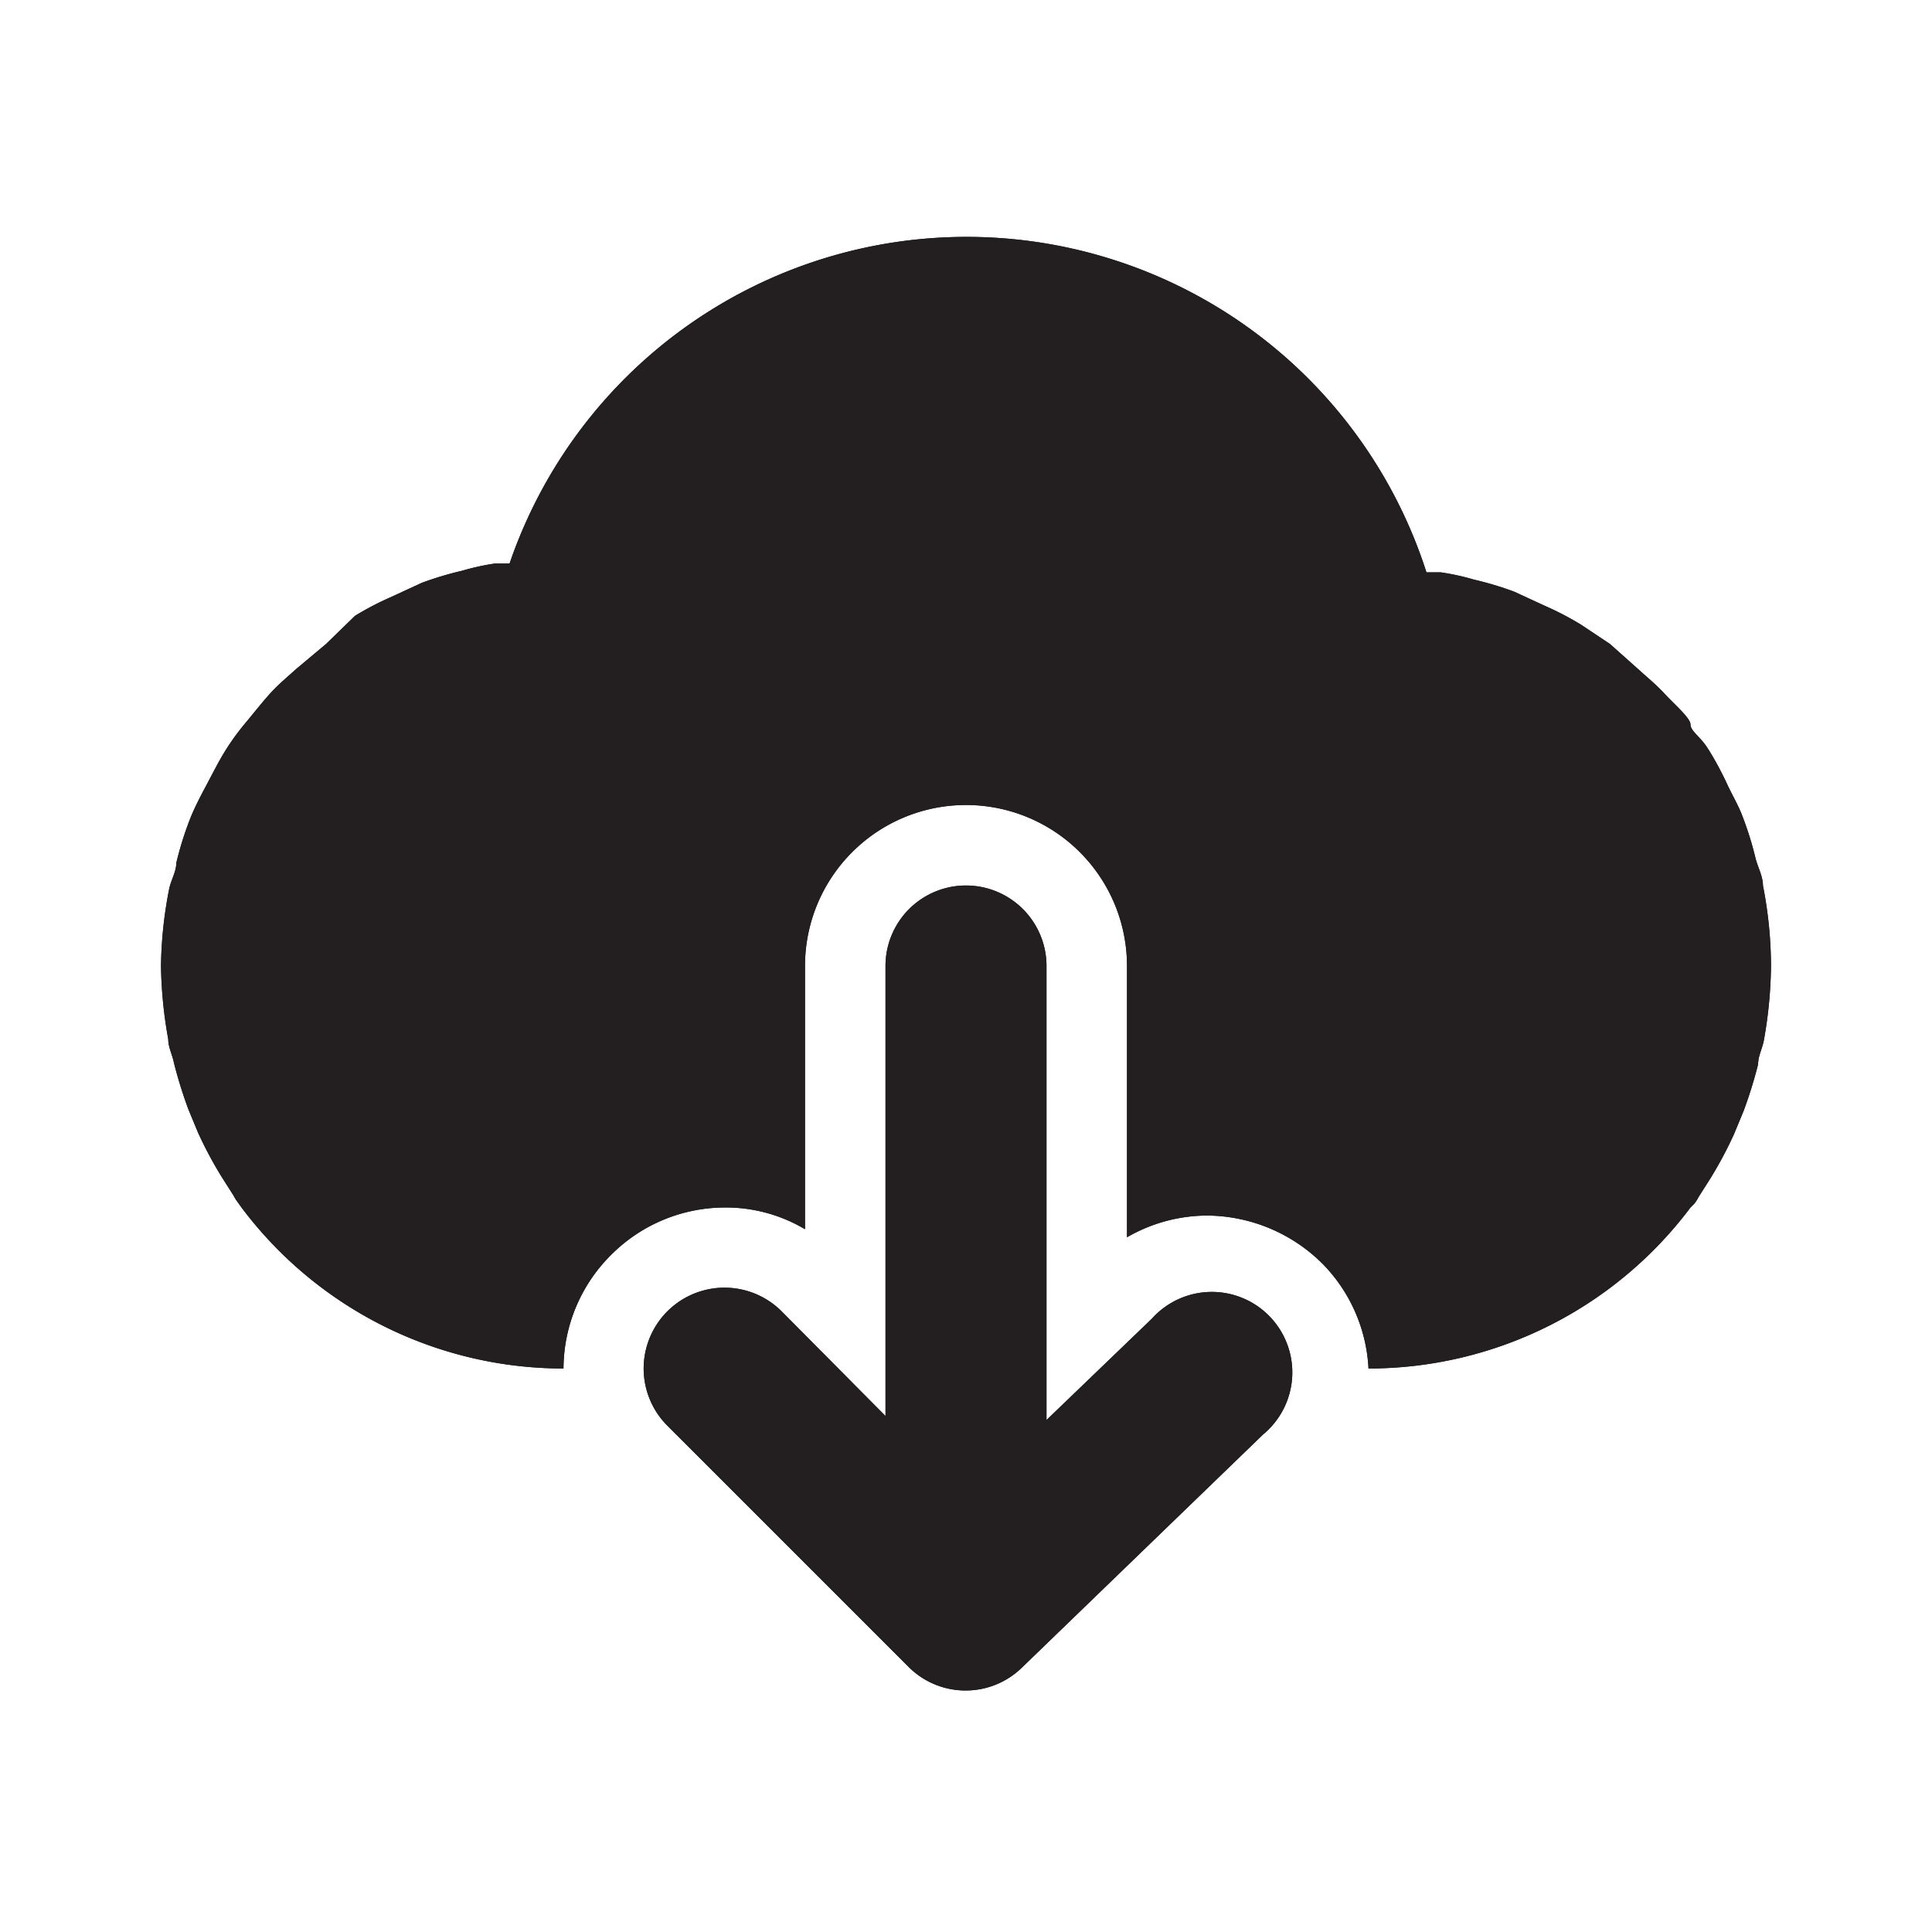 <svg xmlns="http://www.w3.org/2000/svg" viewBox="0 0 24 24"><defs><style>.cls-1{fill:#fff;opacity:0;}.cls-2{fill:#231f20;}</style></defs><title>cloud-download</title><g id="Layer_2" data-name="Layer 2"><g id="cloud-download"><g id="cloud-download-2" data-name="cloud-download"><rect class="cls-1" width="24" height="24"/><path class="cls-2" d="M21.9,11c0-.11-.06-.22-.09-.33a4.17,4.17,0,0,0-.18-.57c-.05-.12-.12-.24-.18-.37s-.15-.3-.24-.44S21,9.08,21,9s-.2-.25-.31-.37-.21-.2-.32-.3L20,8l-.36-.24a3.68,3.68,0,0,0-.44-.23l-.39-.18a4.13,4.13,0,0,0-.5-.15,3,3,0,0,0-.41-.09l-.18,0A6,6,0,0,0,6.33,7l-.18,0a3,3,0,0,0-.41.09,4.13,4.13,0,0,0-.5.15l-.39.18a3.68,3.68,0,0,0-.44.23L4.05,8l-.37.31c-.11.1-.22.19-.32.3s-.21.25-.31.37-.18.23-.26.36-.16.29-.24.44-.13.25-.18.37a4.17,4.17,0,0,0-.18.57c0,.11-.07.22-.09.33A5.23,5.23,0,0,0,2,12a5.5,5.5,0,0,0,.09.91c0,.1.05.19.07.29a5.58,5.58,0,0,0,.18.58l.12.29a5,5,0,0,0,.3.56l.14.22a.56.56,0,0,0,.05.08L3,15a5,5,0,0,0,4,2H7a2,2,0,0,1,.59-1.41A2,2,0,0,1,9,15a1.92,1.92,0,0,1,1,.27V12a2,2,0,0,1,4,0v3.37a2,2,0,0,1,1-.27,2.05,2.05,0,0,1,1.44.61A2,2,0,0,1,17,17h0a5,5,0,0,0,4-2l.05-.05a.56.56,0,0,0,.05-.08l.14-.22a5,5,0,0,0,.3-.56l.12-.29a5.58,5.58,0,0,0,.18-.58c0-.1.05-.19.07-.29A5.5,5.5,0,0,0,22,12,5.23,5.23,0,0,0,21.9,11Z"/><path class="cls-2" d="M14.31,16.38,13,17.64V12a1,1,0,0,0-2,0v5.59l-1.29-1.3a1,1,0,0,0-1.42,1.42l3,3A1,1,0,0,0,12,21a1,1,0,0,0,.69-.28l3-2.9a1,1,0,1,0-1.38-1.44Z"/><rect class="cls-1" width="24" height="24"/><path class="cls-2" d="M21.9,11c0-.11-.06-.22-.09-.33a4.17,4.17,0,0,0-.18-.57c-.05-.12-.12-.24-.18-.37s-.15-.3-.24-.44S21,9.08,21,9s-.2-.25-.31-.37-.21-.2-.32-.3L20,8l-.36-.24a3.68,3.68,0,0,0-.44-.23l-.39-.18a4.13,4.13,0,0,0-.5-.15,3,3,0,0,0-.41-.09l-.18,0A6,6,0,0,0,6.33,7l-.18,0a3,3,0,0,0-.41.09,4.13,4.13,0,0,0-.5.15l-.39.18a3.68,3.68,0,0,0-.44.23L4.05,8l-.37.31c-.11.1-.22.19-.32.3s-.21.25-.31.37-.18.23-.26.36-.16.29-.24.44-.13.25-.18.37a4.17,4.17,0,0,0-.18.57c0,.11-.07.22-.09.33A5.23,5.23,0,0,0,2,12a5.5,5.5,0,0,0,.09.91c0,.1.05.19.07.29a5.58,5.58,0,0,0,.18.58l.12.29a5,5,0,0,0,.3.56l.14.22a.56.56,0,0,0,.05.08L3,15a5,5,0,0,0,4,2H7a2,2,0,0,1,.59-1.41A2,2,0,0,1,9,15a1.92,1.92,0,0,1,1,.27V12a2,2,0,0,1,4,0v3.37a2,2,0,0,1,1-.27,2.05,2.05,0,0,1,1.44.61A2,2,0,0,1,17,17h0a5,5,0,0,0,4-2l.05-.05a.56.56,0,0,0,.05-.08l.14-.22a5,5,0,0,0,.3-.56l.12-.29a5.58,5.58,0,0,0,.18-.58c0-.1.05-.19.07-.29A5.5,5.5,0,0,0,22,12,5.23,5.23,0,0,0,21.9,11Z"/><path class="cls-2" d="M14.31,16.38,13,17.64V12a1,1,0,0,0-2,0v5.59l-1.29-1.3a1,1,0,0,0-1.42,1.42l3,3A1,1,0,0,0,12,21a1,1,0,0,0,.69-.28l3-2.9a1,1,0,1,0-1.38-1.44Z"/></g></g></g></svg>